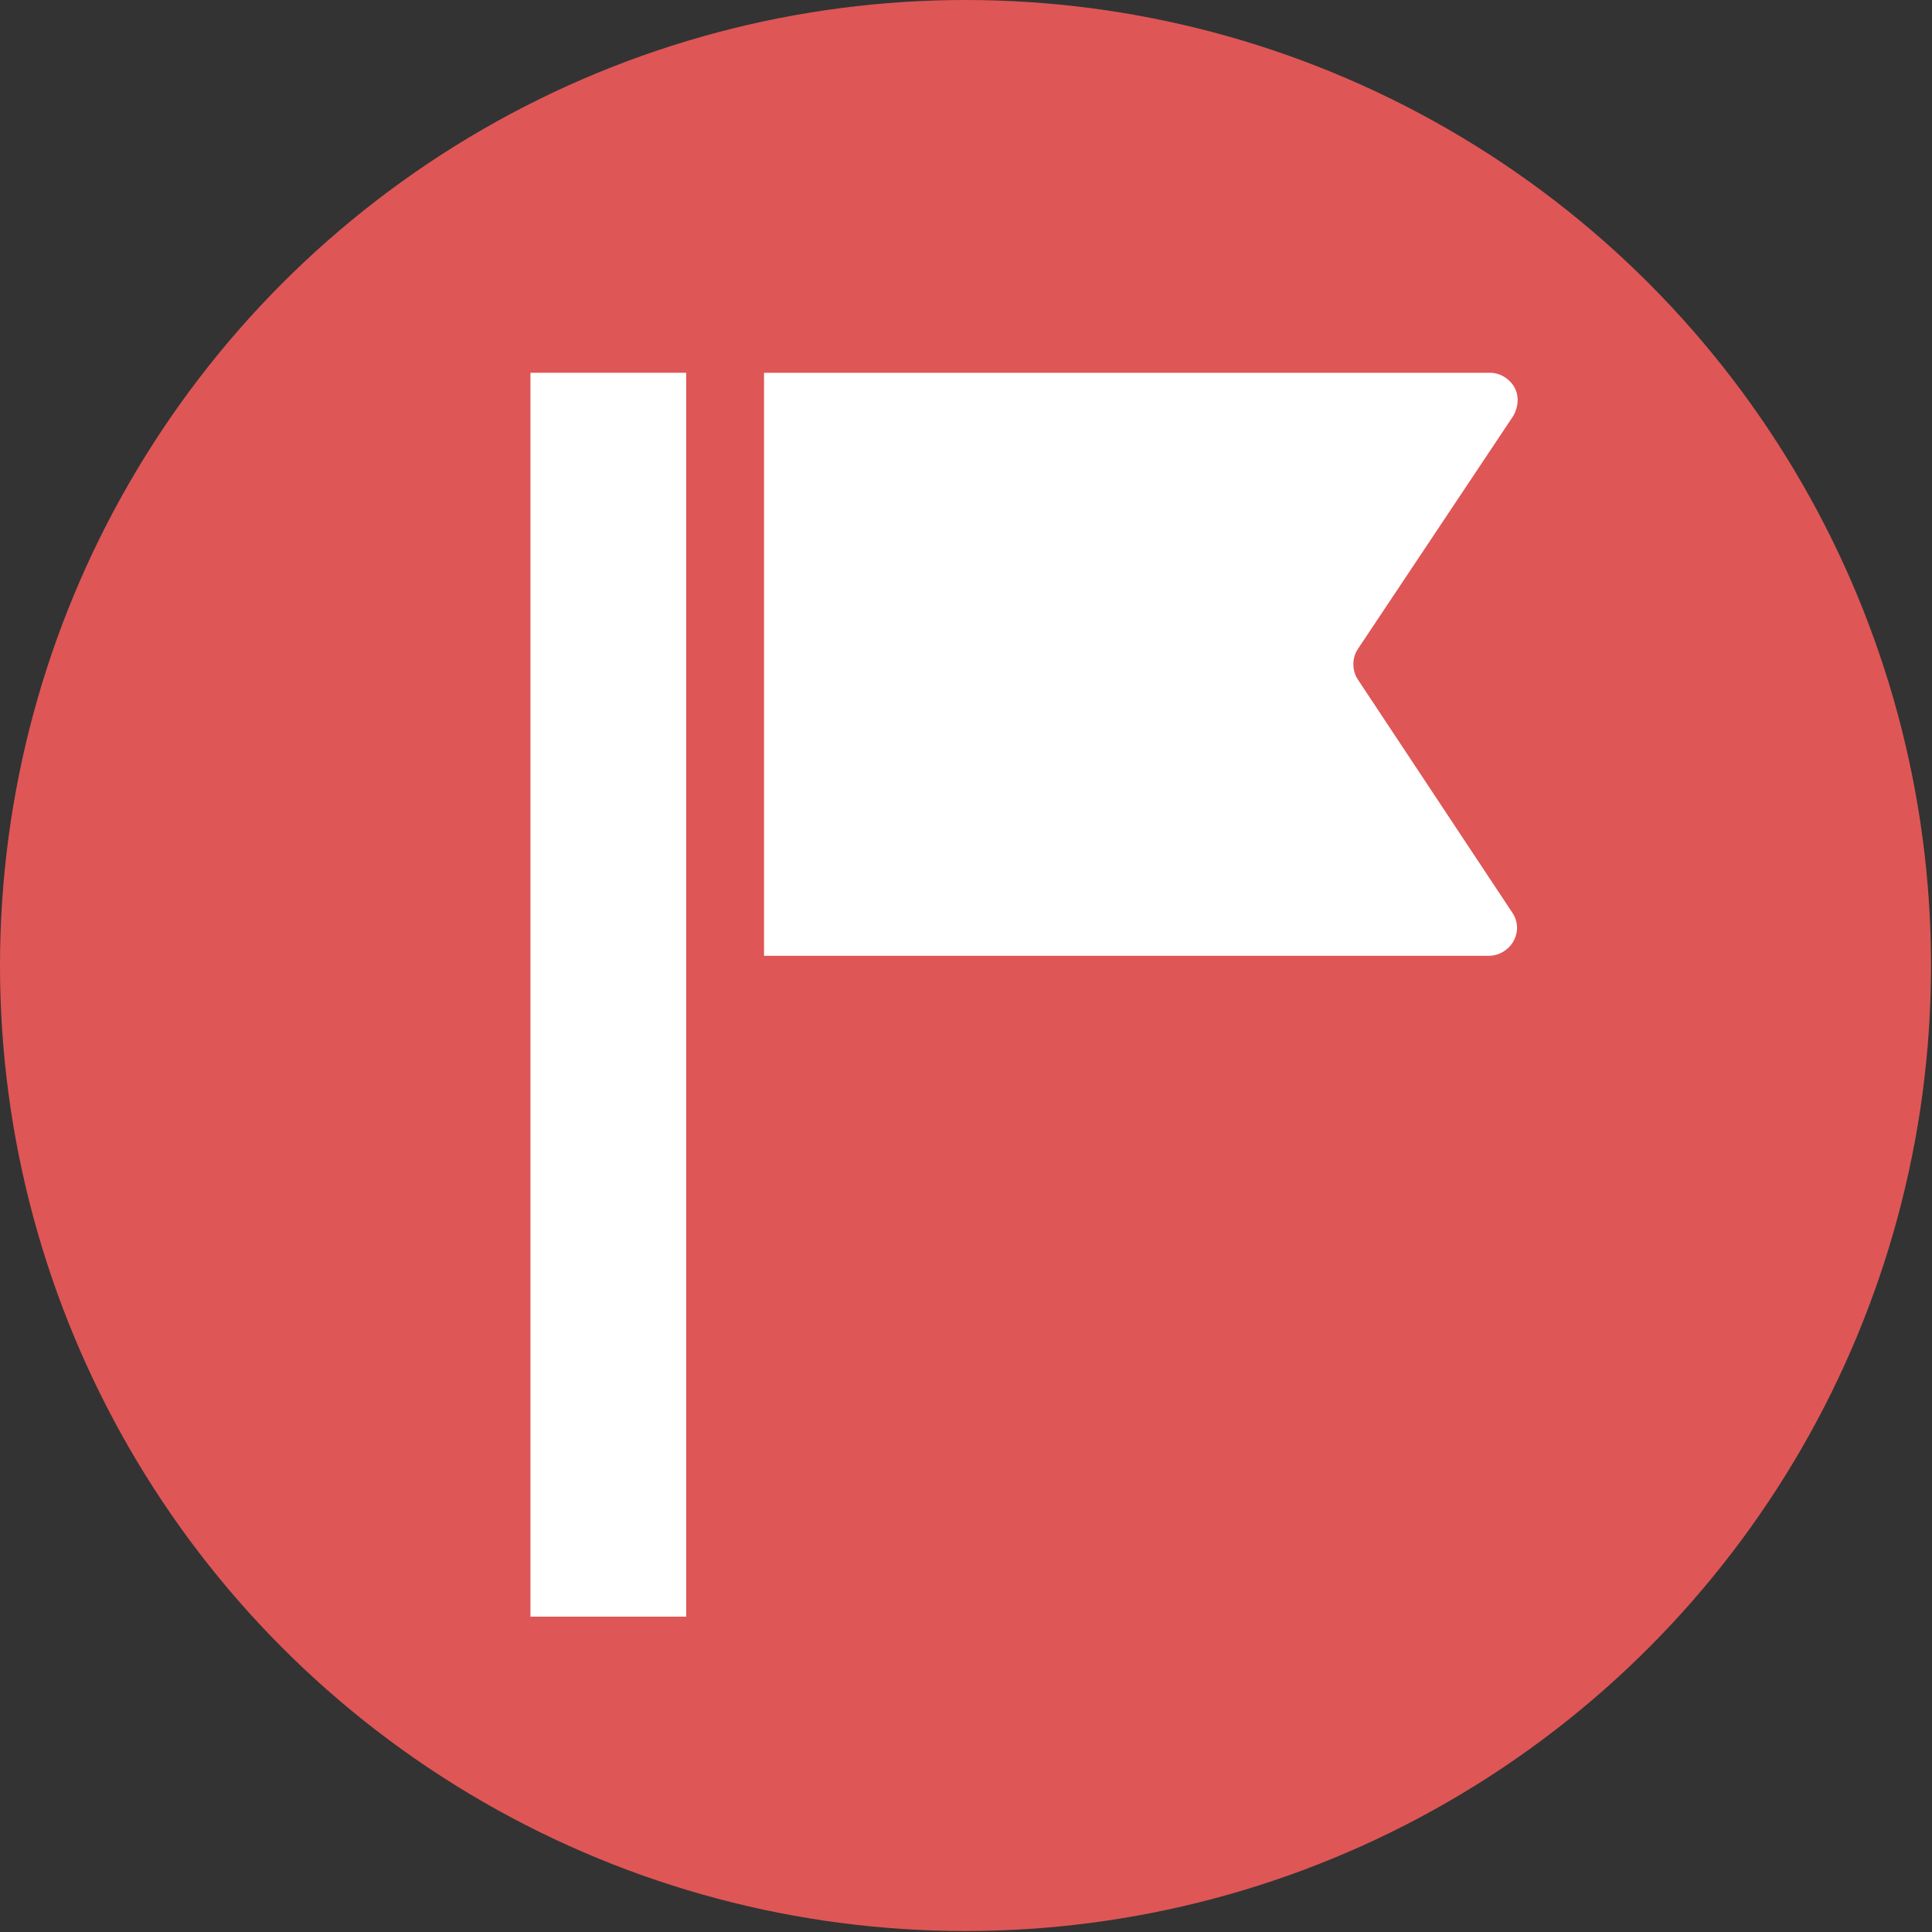 <?xml version="1.0" encoding="utf-8"?>
<!-- Generator: Adobe Illustrator 27.0.1, SVG Export Plug-In . SVG Version: 6.00 Build 0)  -->
<svg version="1.1" id="レイヤー_1" xmlns="http://www.w3.org/2000/svg" xmlns:xlink="http://www.w3.org/1999/xlink" x="0px"
	 y="0px" viewBox="0 0 198.5 198.5" style="enable-background:new 0 0 198.5 198.5;" xml:space="preserve">
<rect x="0" y="0" width="198.5" height="198.5" fill="#333333" stroke="none"/>
<style type="text/css">
	.st0{fill:#DF5656;}
	.st1{fill:#FFFFFF;}
</style>
<circle class="st0" cx="99.2" cy="99.2" r="99.2"/>
<g>
	<path class="st1" d="M155.4,93.8c0.6,0.9,0.6,2,0.1,2.9c-0.5,0.9-1.5,1.5-2.5,1.5H78.5V38.3h74.6c1,0,2,0.6,2.5,1.5
		c0.5,0.9,0.4,2-0.1,2.9l-16,24c-0.6,0.9-0.6,2.2,0,3.1L155.4,93.8z"/>
	<rect x="54.5" y="38.3" class="st1" width="16" height="127.8"/>
</g>
</svg>
